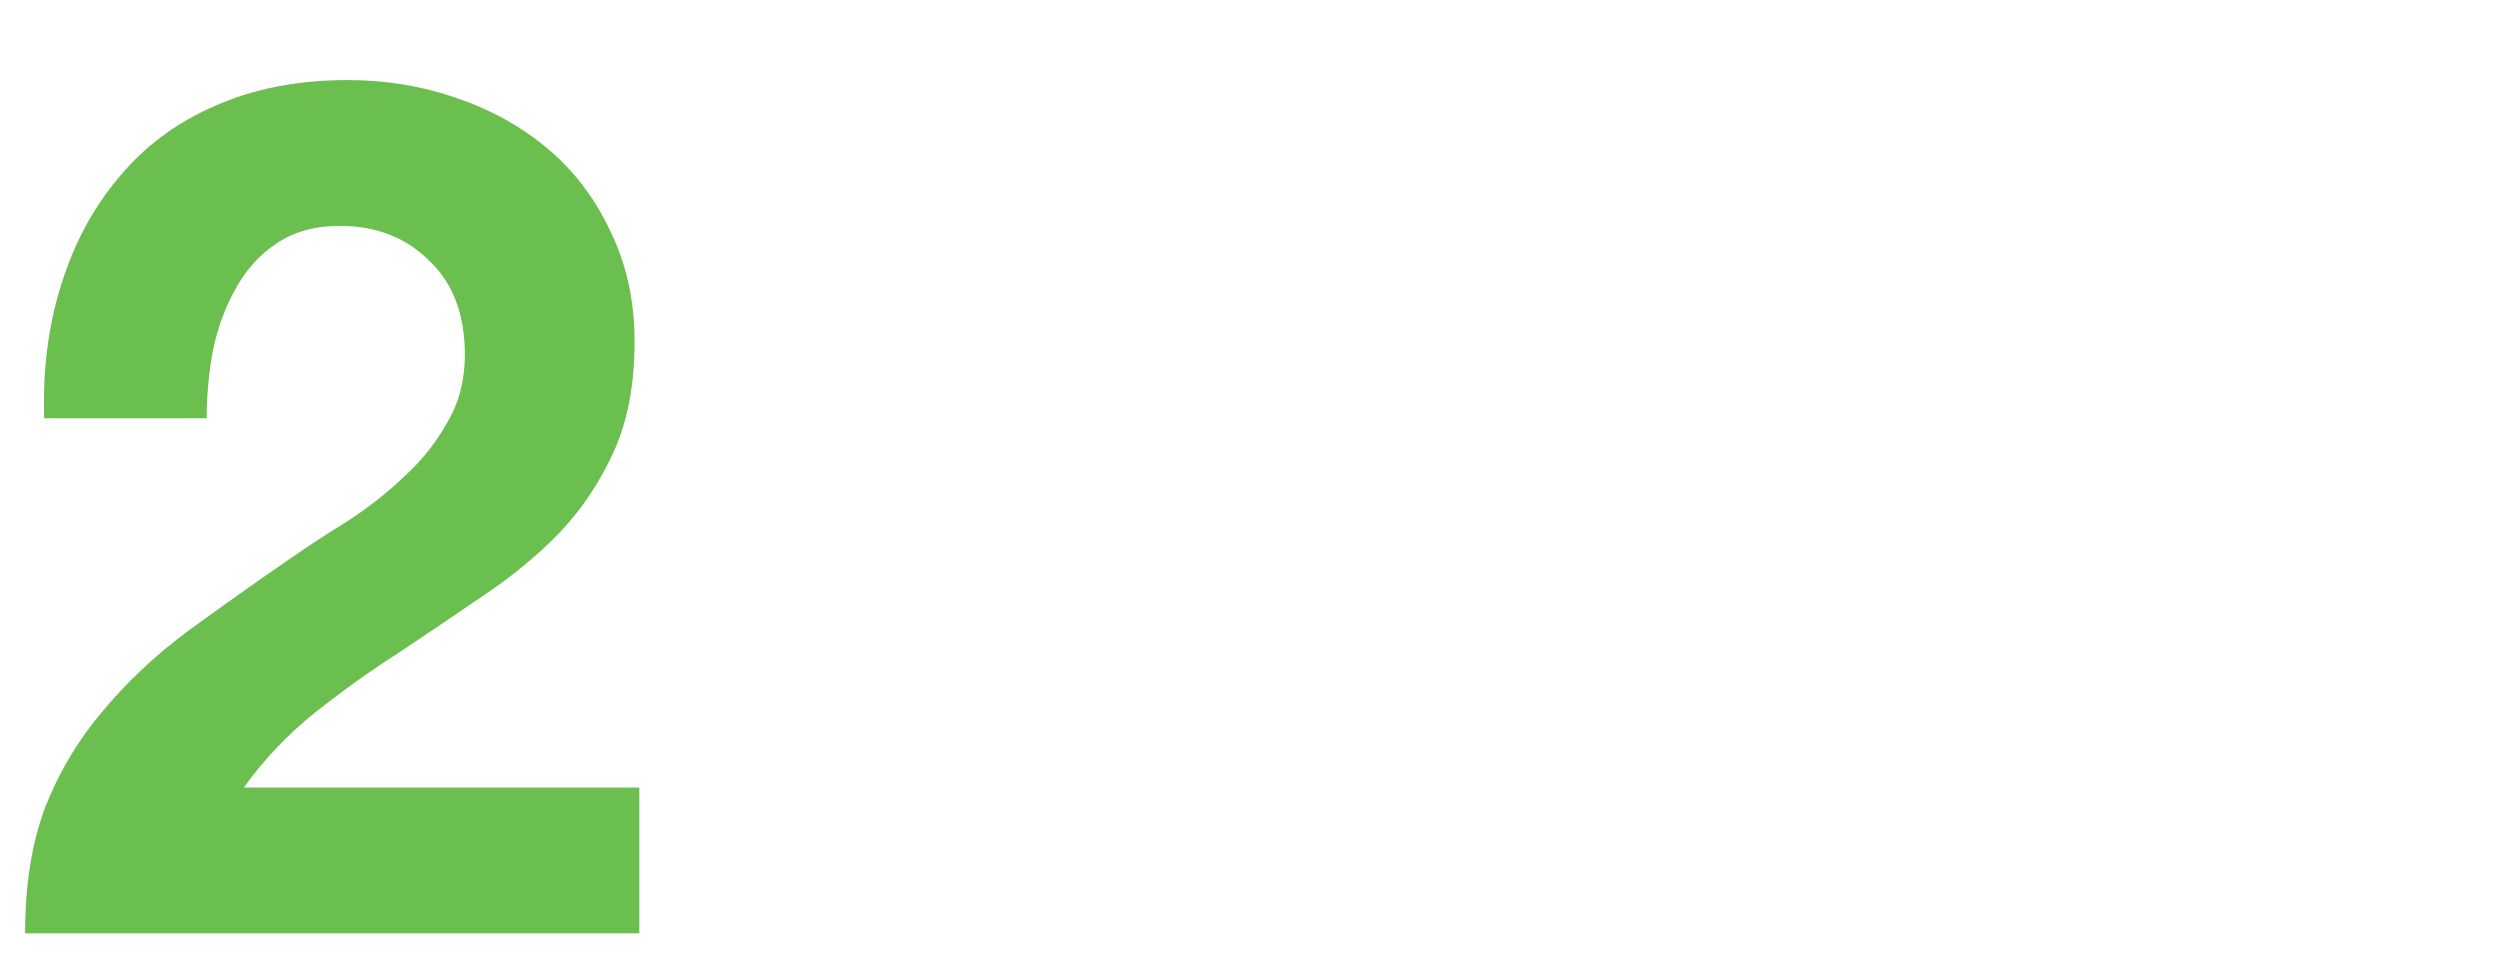 <svg width="523" height="201" viewBox="0 0 523 201" fill="none" xmlns="http://www.w3.org/2000/svg">
<path d="M9.25 87.5C8.917 77.5 10.083 68.25 12.75 59.75C15.417 51.083 19.417 43.583 24.75 37.25C30.083 30.75 36.75 25.75 44.75 22.25C52.917 18.583 62.25 16.75 72.75 16.75C80.75 16.75 88.333 18 95.5 20.5C102.833 23 109.25 26.583 114.75 31.25C120.25 35.917 124.583 41.667 127.75 48.5C131.083 55.333 132.75 63 132.75 71.5C132.75 80.333 131.333 87.917 128.5 94.25C125.667 100.583 121.917 106.25 117.25 111.25C112.583 116.083 107.25 120.5 101.25 124.5C95.417 128.5 89.5 132.5 83.5 136.5C77.5 140.333 71.667 144.5 66 149C60.333 153.5 55.333 158.75 51 164.75H133.75V195.25H5.25C5.25 185.083 6.667 176.25 9.5 168.75C12.5 161.25 16.5 154.583 21.5 148.75C26.5 142.75 32.333 137.25 39 132.25C45.833 127.25 53 122.167 60.5 117C64.333 114.333 68.417 111.667 72.75 109C77.083 106.167 81 103.083 84.5 99.75C88.167 96.417 91.167 92.667 93.5 88.5C96 84.333 97.25 79.583 97.25 74.25C97.25 65.75 94.75 59.167 89.75 54.5C84.917 49.667 78.667 47.25 71 47.25C65.833 47.25 61.417 48.5 57.75 51C54.25 53.333 51.417 56.5 49.25 60.5C47.083 64.333 45.5 68.667 44.5 73.5C43.667 78.167 43.25 82.833 43.25 87.5H9.25Z" fill="#6BBF4E"/>
</svg>
